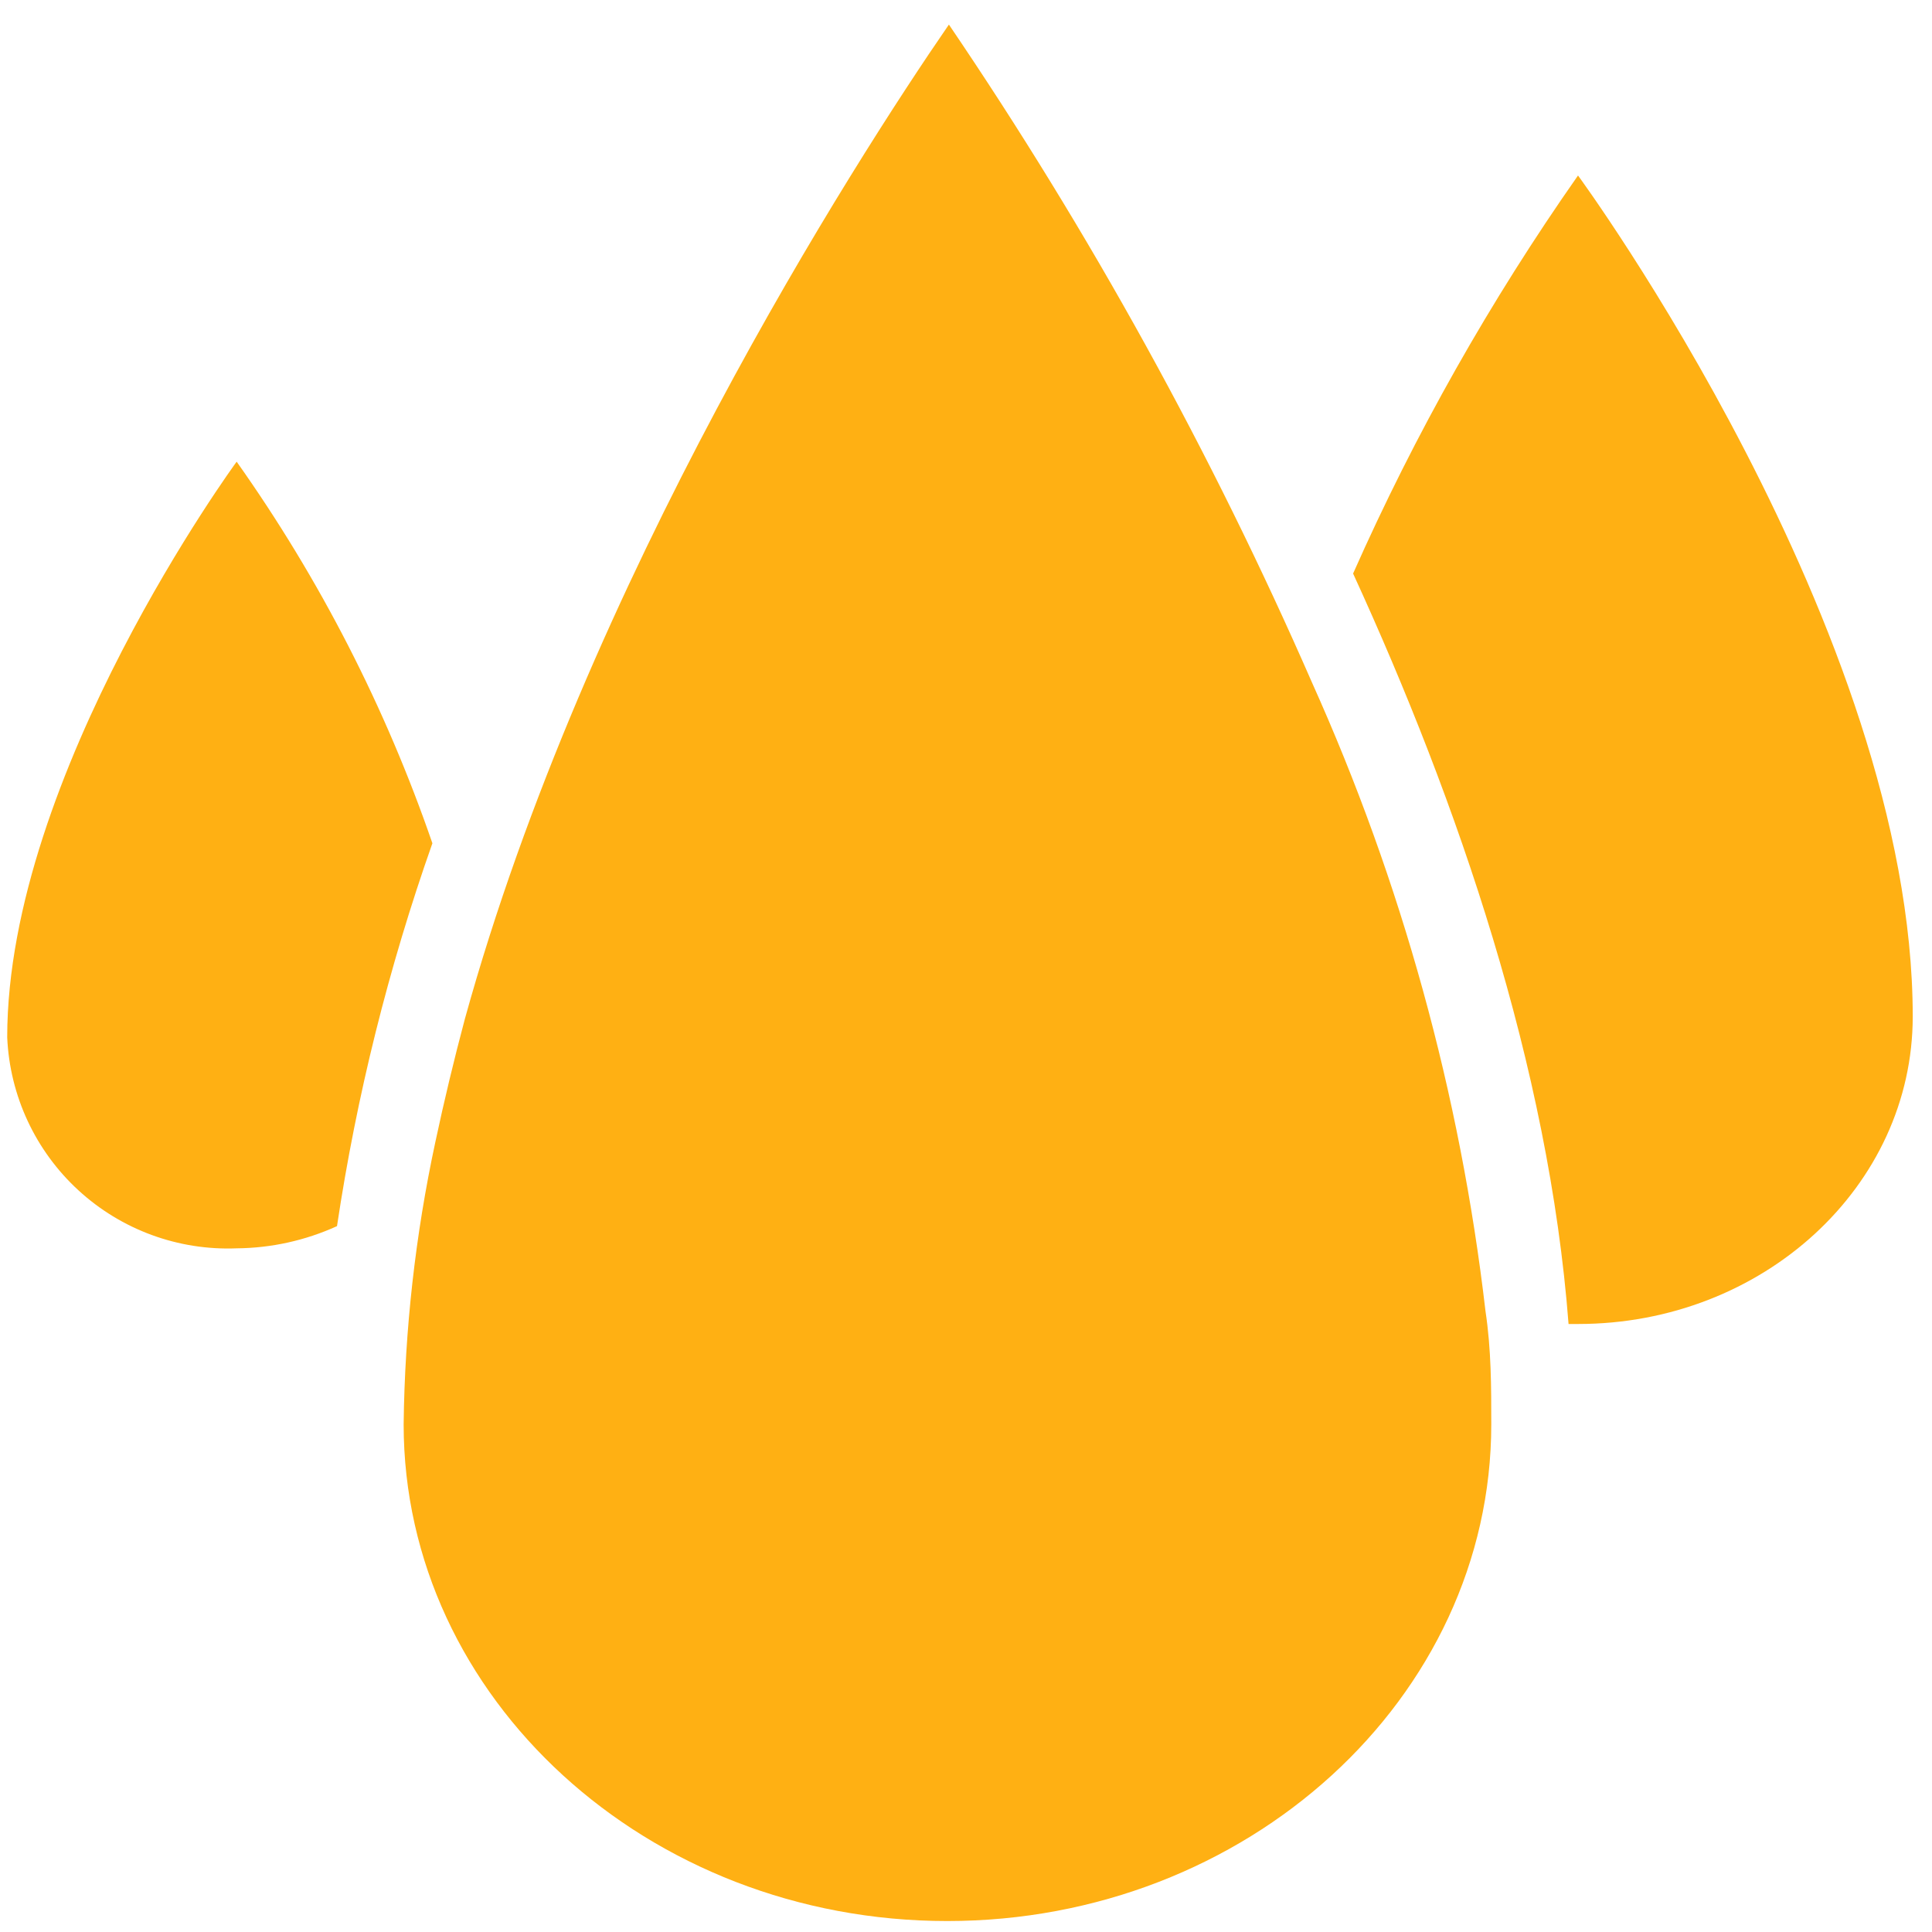 <svg xmlns="http://www.w3.org/2000/svg" fill="none" viewBox="0 0 67 67" height="67" width="67">
<path fill="#FFB013" d="M46.924 19.89C50.574 27.847 53.712 37.002 54.396 45.915H54.724C61.141 45.915 66.332 41.138 66.332 35.248C66.332 21.886 54.724 6.086 54.724 6.086C51.683 10.424 49.07 15.047 46.924 19.89Z"></path>
<path fill="#FFB013" d="M8.207 16.011C8.207 16.011 0.25 26.863 0.25 35.975C0.339 37.999 1.226 39.906 2.718 41.277C4.209 42.648 6.183 43.372 8.207 43.291C9.408 43.281 10.594 43.019 11.687 42.521C12.366 38 13.474 33.555 14.995 29.244C13.373 24.533 11.087 20.077 8.207 16.011Z"></path>
<path fill="#FFB013" d="M45.498 23.668C42.012 15.691 37.797 8.054 32.907 0.852C29.598 5.658 20.329 20.118 16.122 35.333C15.742 36.759 15.4 38.185 15.096 39.611C14.405 42.827 14.037 46.105 13.998 49.394C13.998 58.891 22.454 66.62 32.849 66.62C43.245 66.62 51.716 58.891 51.716 49.394C51.716 48.096 51.716 46.798 51.516 45.472C50.639 37.939 48.609 30.585 45.498 23.668Z"></path>
</svg>
